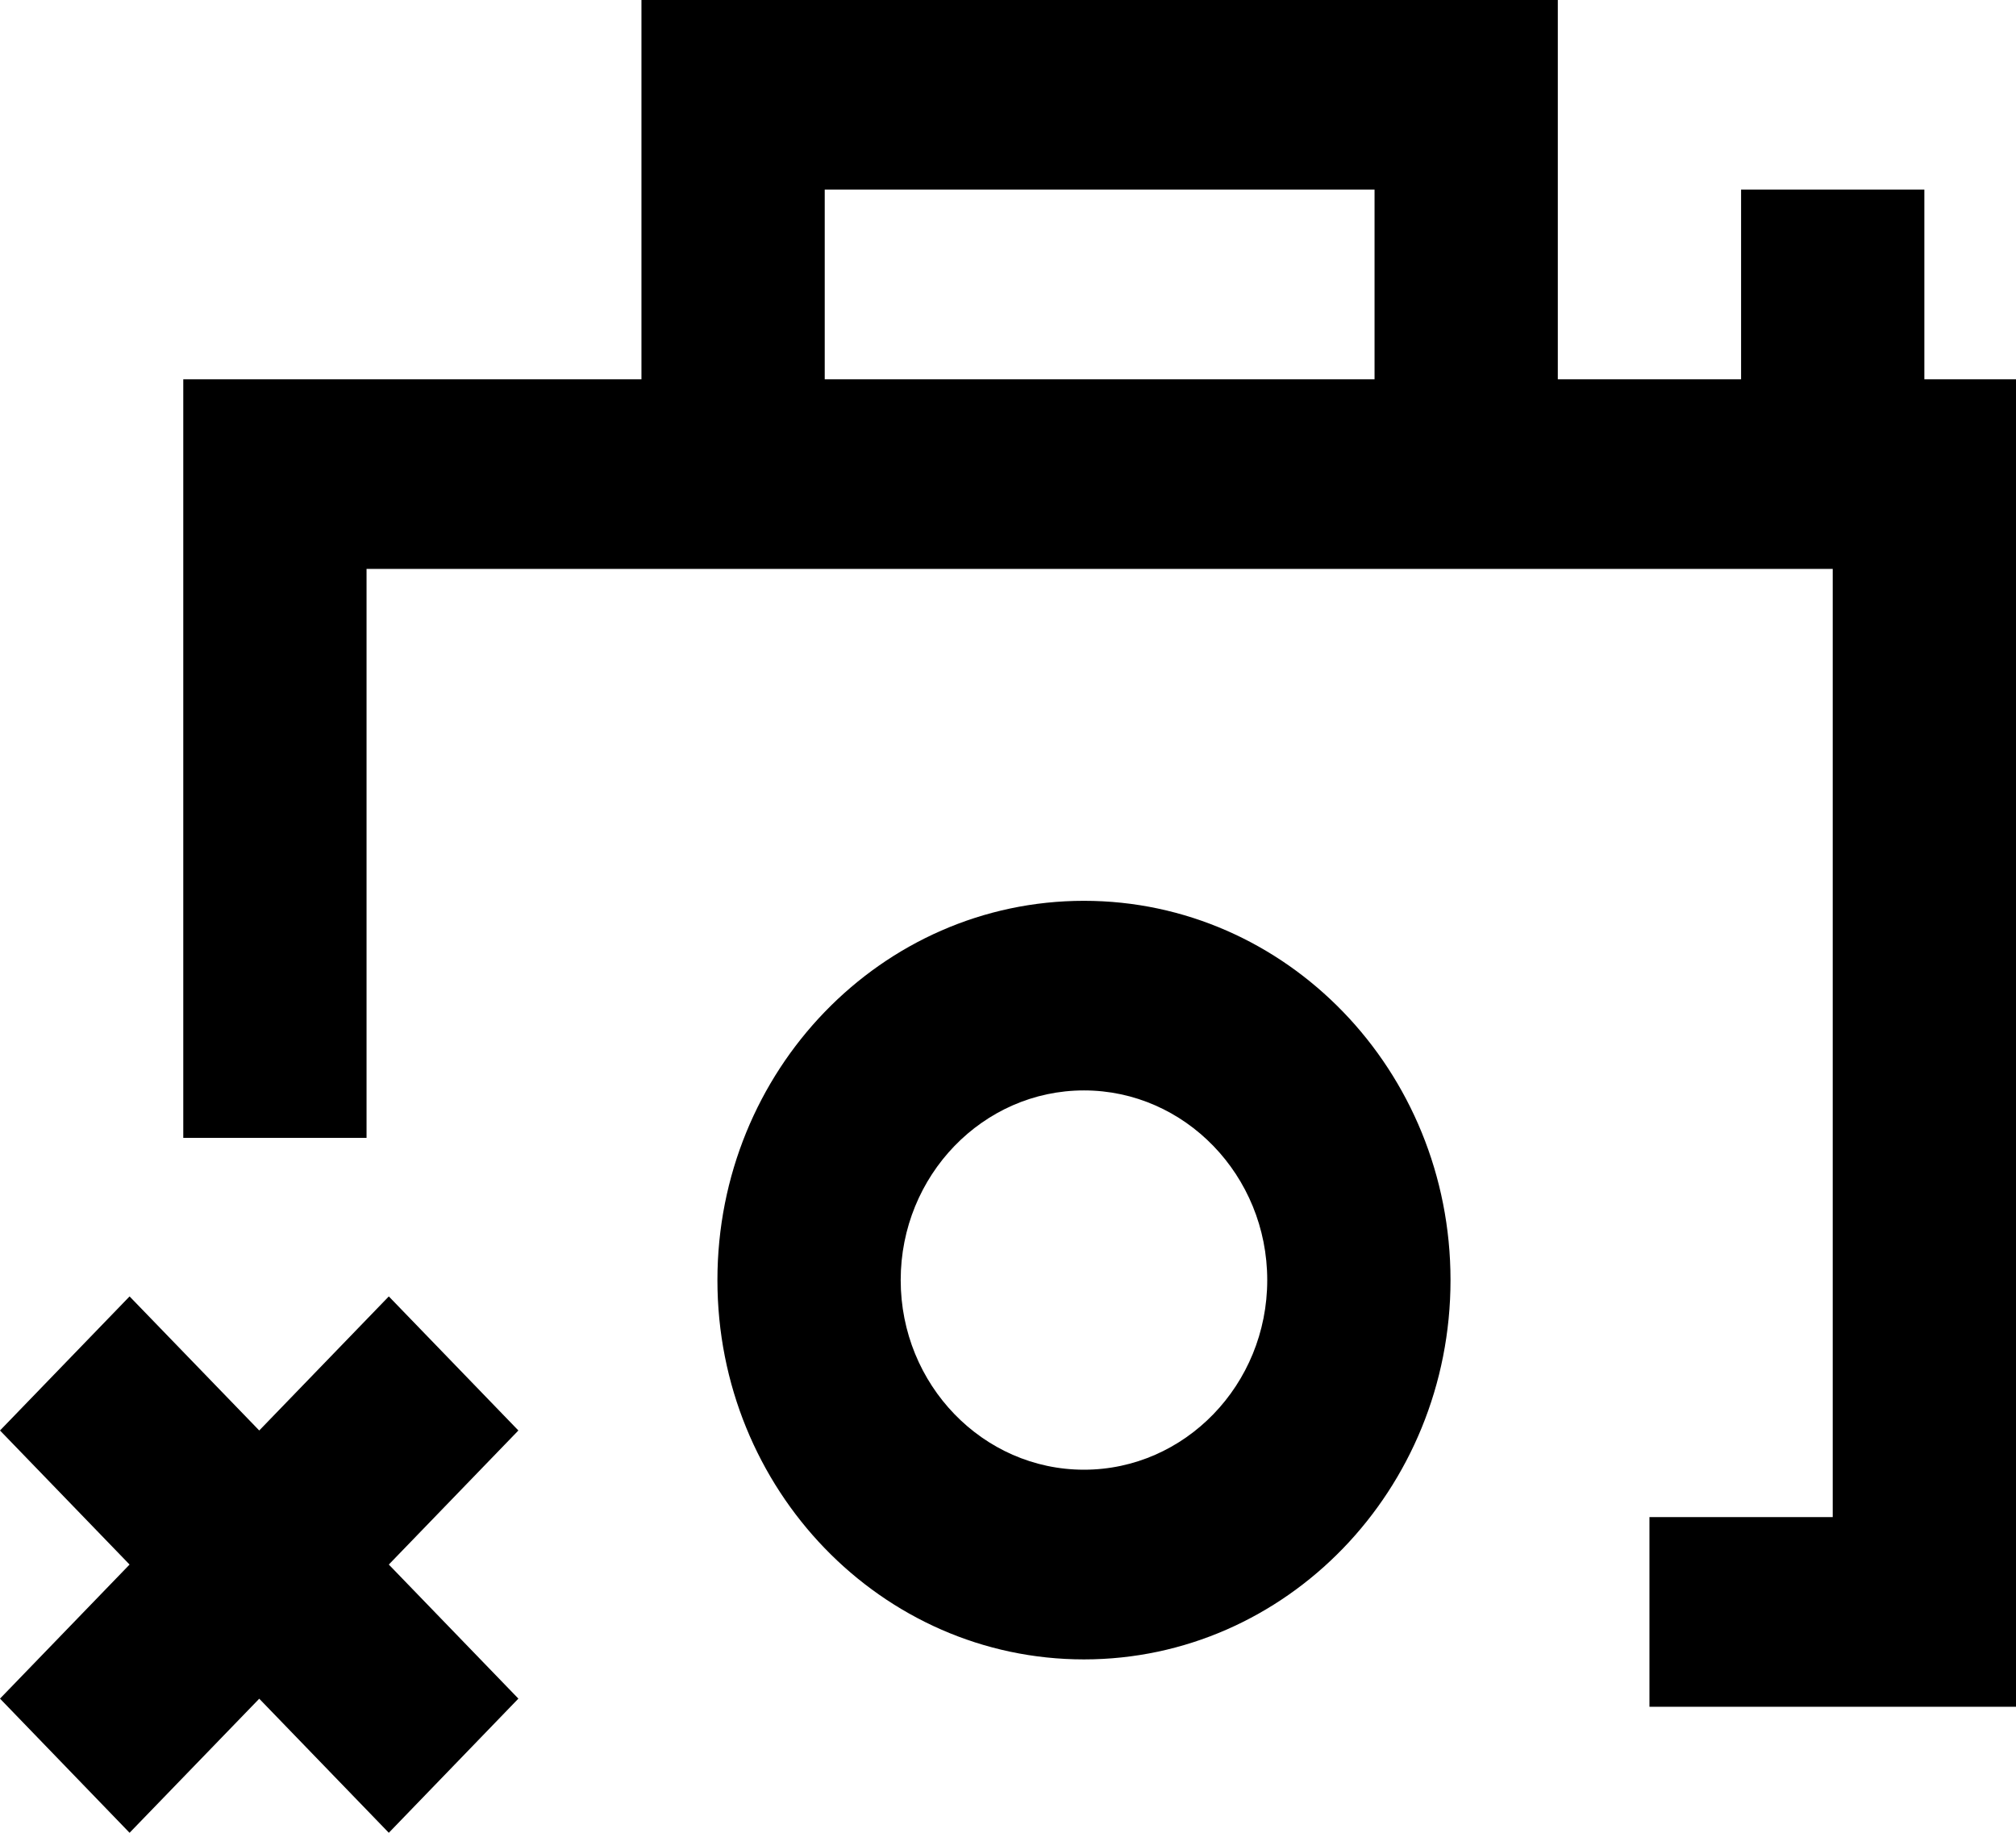 <?xml version="1.0" encoding="UTF-8" standalone="no"?>
<svg width="22px" height="20px" viewBox="0 0 22 20" version="1.1" xmlns="http://www.w3.org/2000/svg" xmlns:xlink="http://www.w3.org/1999/xlink">
    <!-- Generator: Sketch 3.8.1 (29687) - http://www.bohemiancoding.com/sketch -->
    <title>close_camera [#949]</title>
    <desc>Created with Sketch.</desc>
    <defs></defs>
    <g id="Page-1" stroke="none" stroke-width="1" fill="none" fill-rule="evenodd">
        <g id="Dribbble-Light-Preview" transform="translate(-98, -3999)" fill="#000000">
            <g id="icons" transform="translate(56, 160)">
                <path d="M47.657,3854.61 L46.243,3856.073 L47.657,3857.536 L46.243,3859 L44.829,3857.537 L43.414,3859 L42,3857.536 L43.414,3856.073 L42,3854.61 L43.414,3853.147 L44.829,3854.61 L46.243,3853.147 L47.657,3854.61 Z M53.829,3855.038 C52.726,3855.038 51.829,3854.11 51.829,3852.969 C51.829,3851.828 52.726,3850.899 53.829,3850.899 C54.931,3850.899 55.829,3851.828 55.829,3852.969 C55.829,3854.11 54.931,3855.038 53.829,3855.038 L53.829,3855.038 Z M53.829,3848.83 C51.619,3848.83 49.829,3850.683 49.829,3852.969 C49.829,3855.254 51.619,3857.108 53.829,3857.108 C56.038,3857.108 57.829,3855.254 57.829,3852.969 C57.829,3850.683 56.038,3848.83 53.829,3848.83 L53.829,3848.83 Z M51,3843.139 L57,3843.139 L57,3841.069 L51,3841.069 L51,3843.139 Z M63,3843.139 L63,3841.069 L61,3841.069 L61,3843.139 L59,3843.139 L59,3839 L49,3839 L49,3843.139 L44,3843.139 L44,3851.417 L46,3851.417 L46,3845.208 L62,3845.208 L62,3855.555 L60,3855.555 L60,3857.625 L64,3857.625 L64,3843.139 L63,3843.139 Z" id="close_camera-[#949]"></path>
            </g>
        </g>
    </g>
</svg>